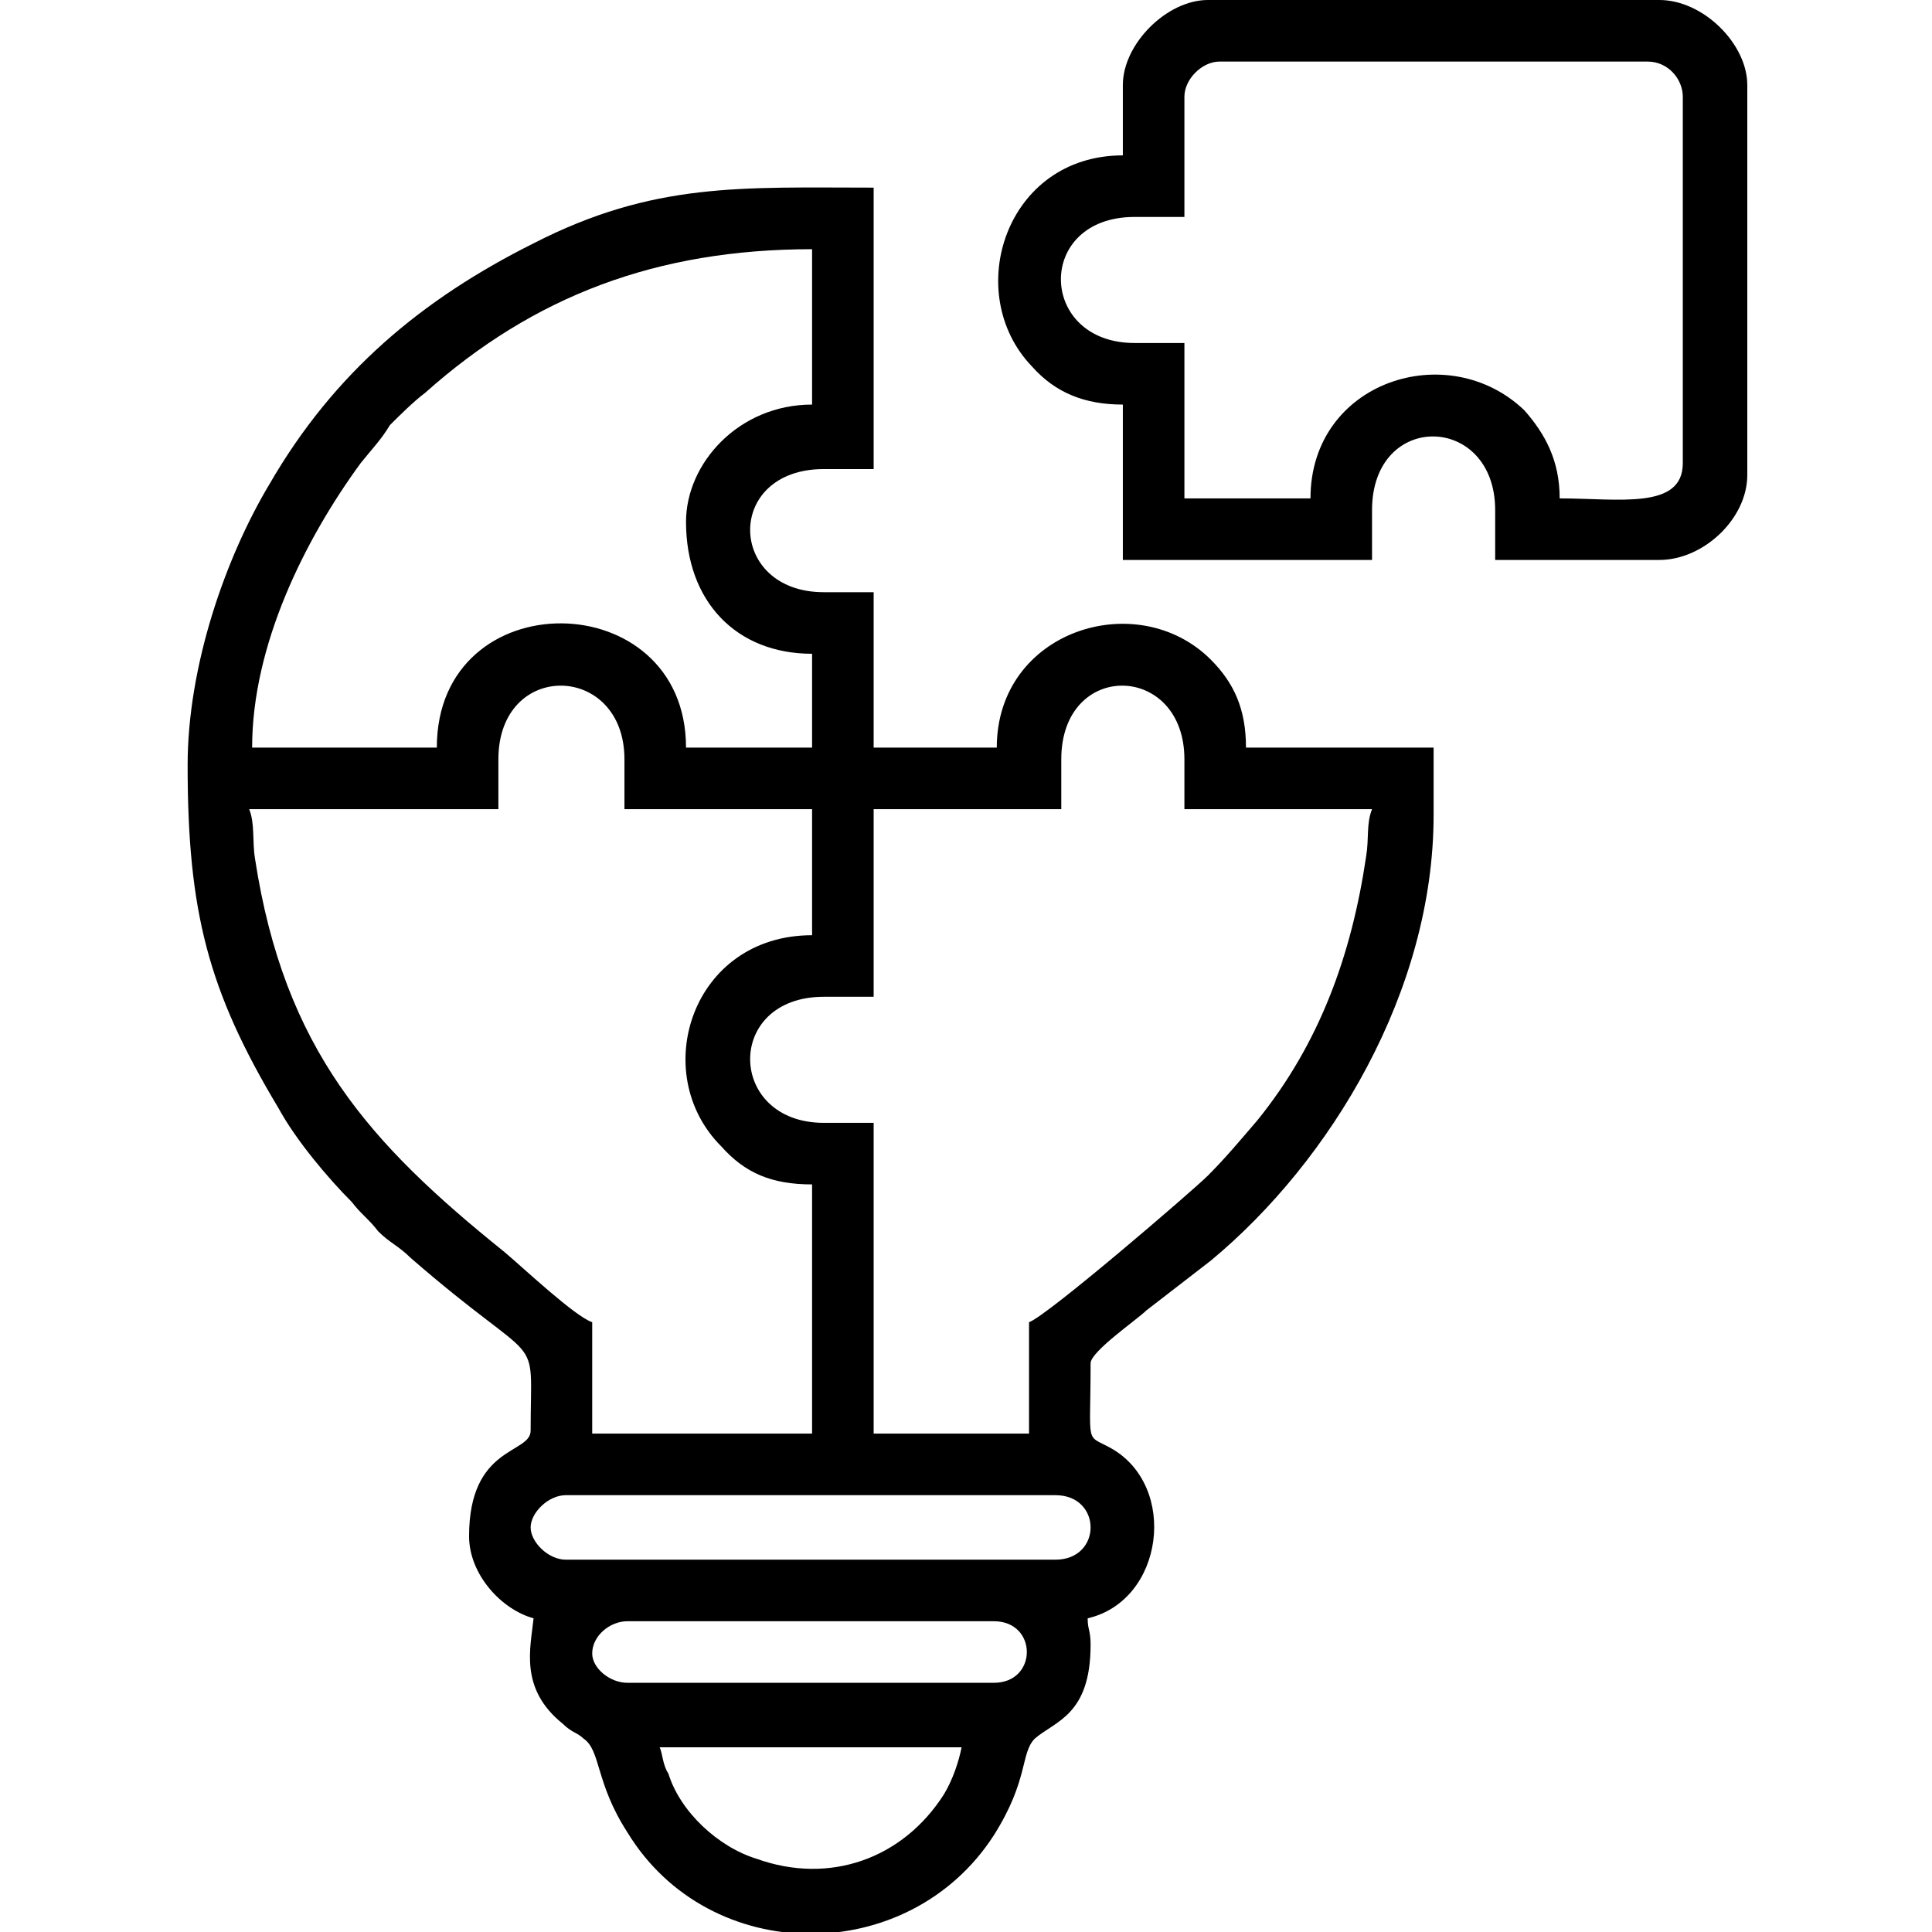 <svg xmlns="http://www.w3.org/2000/svg" xmlns:xlink="http://www.w3.org/1999/xlink" xmlns:xodm="http://www.corel.com/coreldraw/odm/2003" xml:space="preserve" width="250px" height="250px" style="shape-rendering:geometricPrecision; text-rendering:geometricPrecision; image-rendering:optimizeQuality; fill-rule:evenodd; clip-rule:evenodd" viewBox="0 0 6.59 6.59"> <defs>  <style type="text/css">   <![CDATA[    .fil0 {fill:none}    .fil1 {fill:black}   ]]>  </style> </defs> <g id="Camada_x0020_1">    <rect class="fil0" width="6.59" height="6.59"></rect>  <g id="_1350953303824">   <path class="fil1" d="M2.25 5.96l1.03 0c-0.01,0.05 -0.03,0.11 -0.06,0.16 -0.14,0.22 -0.39,0.31 -0.64,0.22 -0.13,-0.04 -0.26,-0.16 -0.3,-0.29 -0.02,-0.03 -0.02,-0.07 -0.03,-0.09zm-0.23 -0.32c0,-0.06 0.06,-0.11 0.12,-0.11l1.25 0c0.15,0 0.15,0.21 0,0.21l-1.25 0c-0.06,0 -0.12,-0.05 -0.12,-0.1zm-0.21 -0.43c0,-0.05 0.06,-0.11 0.12,-0.11l1.67 0c0.16,0 0.16,0.22 0,0.22l-1.67 0c-0.06,0 -0.12,-0.06 -0.12,-0.11zm1.7 -0.7l0 0.38 -0.53 0 0 -1.06 -0.17 0c-0.33,0 -0.34,-0.43 0,-0.43l0.17 0 0 -0.64 0.64 0 0 -0.17c0,-0.34 0.42,-0.33 0.42,0l0 0.17 0.64 0c-0.02,0.05 -0.01,0.1 -0.02,0.16 -0.05,0.34 -0.16,0.64 -0.37,0.9 -0.06,0.07 -0.11,0.13 -0.17,0.19 -0.05,0.05 -0.55,0.48 -0.61,0.5zm-2.66 -1.75l0.85 0 0 -0.17c0,-0.34 0.43,-0.33 0.43,0l0 0.17 0.64 0 0 0.43c-0.41,0 -0.56,0.47 -0.31,0.72 0.08,0.09 0.17,0.13 0.31,0.13l0 0.85 -0.75 0 0 -0.38c-0.06,-0.02 -0.24,-0.19 -0.3,-0.24 -0.46,-0.37 -0.75,-0.69 -0.85,-1.34 -0.01,-0.06 0,-0.12 -0.02,-0.17zm1.49 -0.98c0,0.27 0.17,0.45 0.43,0.45l0 0.32 -0.43 0c0,-0.56 -0.85,-0.57 -0.85,0l-0.63 0c0,-0.35 0.18,-0.71 0.37,-0.97 0.04,-0.05 0.07,-0.08 0.1,-0.13 0.03,-0.03 0.08,-0.08 0.12,-0.11 0.37,-0.33 0.79,-0.49 1.32,-0.49l0 0.53c-0.25,0 -0.43,0.2 -0.43,0.4zm-1.7 0.83c0,0.5 0.07,0.77 0.31,1.17 0.06,0.11 0.17,0.24 0.25,0.32 0.03,0.04 0.06,0.06 0.09,0.1 0.04,0.04 0.07,0.05 0.11,0.09 0.46,0.4 0.41,0.23 0.41,0.59 0,0.08 -0.21,0.05 -0.21,0.36 0,0.13 0.11,0.25 0.22,0.28 -0.01,0.1 -0.05,0.24 0.1,0.36 0.03,0.03 0.05,0.03 0.07,0.05 0.06,0.04 0.04,0.15 0.15,0.32 0.28,0.46 0.96,0.46 1.25,0.01 0.12,-0.19 0.09,-0.28 0.14,-0.33 0.07,-0.06 0.19,-0.08 0.19,-0.32 0,-0.05 -0.01,-0.05 -0.01,-0.09 0.26,-0.06 0.31,-0.45 0.08,-0.58 -0.09,-0.05 -0.07,0 -0.07,-0.29 0,-0.04 0.16,-0.15 0.19,-0.18l0.22 -0.17c0.41,-0.34 0.76,-0.92 0.76,-1.52l0 -0.23 -0.64 0c0,-0.13 -0.04,-0.22 -0.12,-0.3 -0.25,-0.25 -0.73,-0.1 -0.73,0.3l-0.42 0 0 -0.53 -0.17 0c-0.33,0 -0.34,-0.42 0,-0.42l0.17 0 0 -0.96c-0.45,0 -0.75,-0.02 -1.16,0.19 -0.38,0.19 -0.68,0.44 -0.9,0.82 -0.15,0.25 -0.28,0.62 -0.28,0.96z"></path>   <path class="fil1" d="M3.87 0.74l0.17 0 0 -0.41c0,-0.06 0.06,-0.12 0.12,-0.12l1.46 0c0.07,0 0.12,0.06 0.12,0.12l0 1.25c0,0.16 -0.22,0.12 -0.42,0.12 0,-0.13 -0.05,-0.22 -0.12,-0.3 -0.26,-0.25 -0.73,-0.1 -0.73,0.3l-0.43 0 0 -0.53 -0.17 0c-0.33,0 -0.34,-0.43 0,-0.43zm-0.04 -0.45l0 0.24c-0.4,0 -0.55,0.47 -0.31,0.72 0.08,0.09 0.18,0.13 0.31,0.13l0 0.53 0.85 0 0 -0.17c0,-0.34 0.42,-0.33 0.42,0l0 0.17 0.56 0c0.15,0 0.3,-0.14 0.3,-0.29l0 -1.33c0,-0.14 -0.15,-0.29 -0.3,-0.29l-1.54 0c-0.14,0 -0.29,0.15 -0.29,0.29z"></path>  </g> </g></svg>